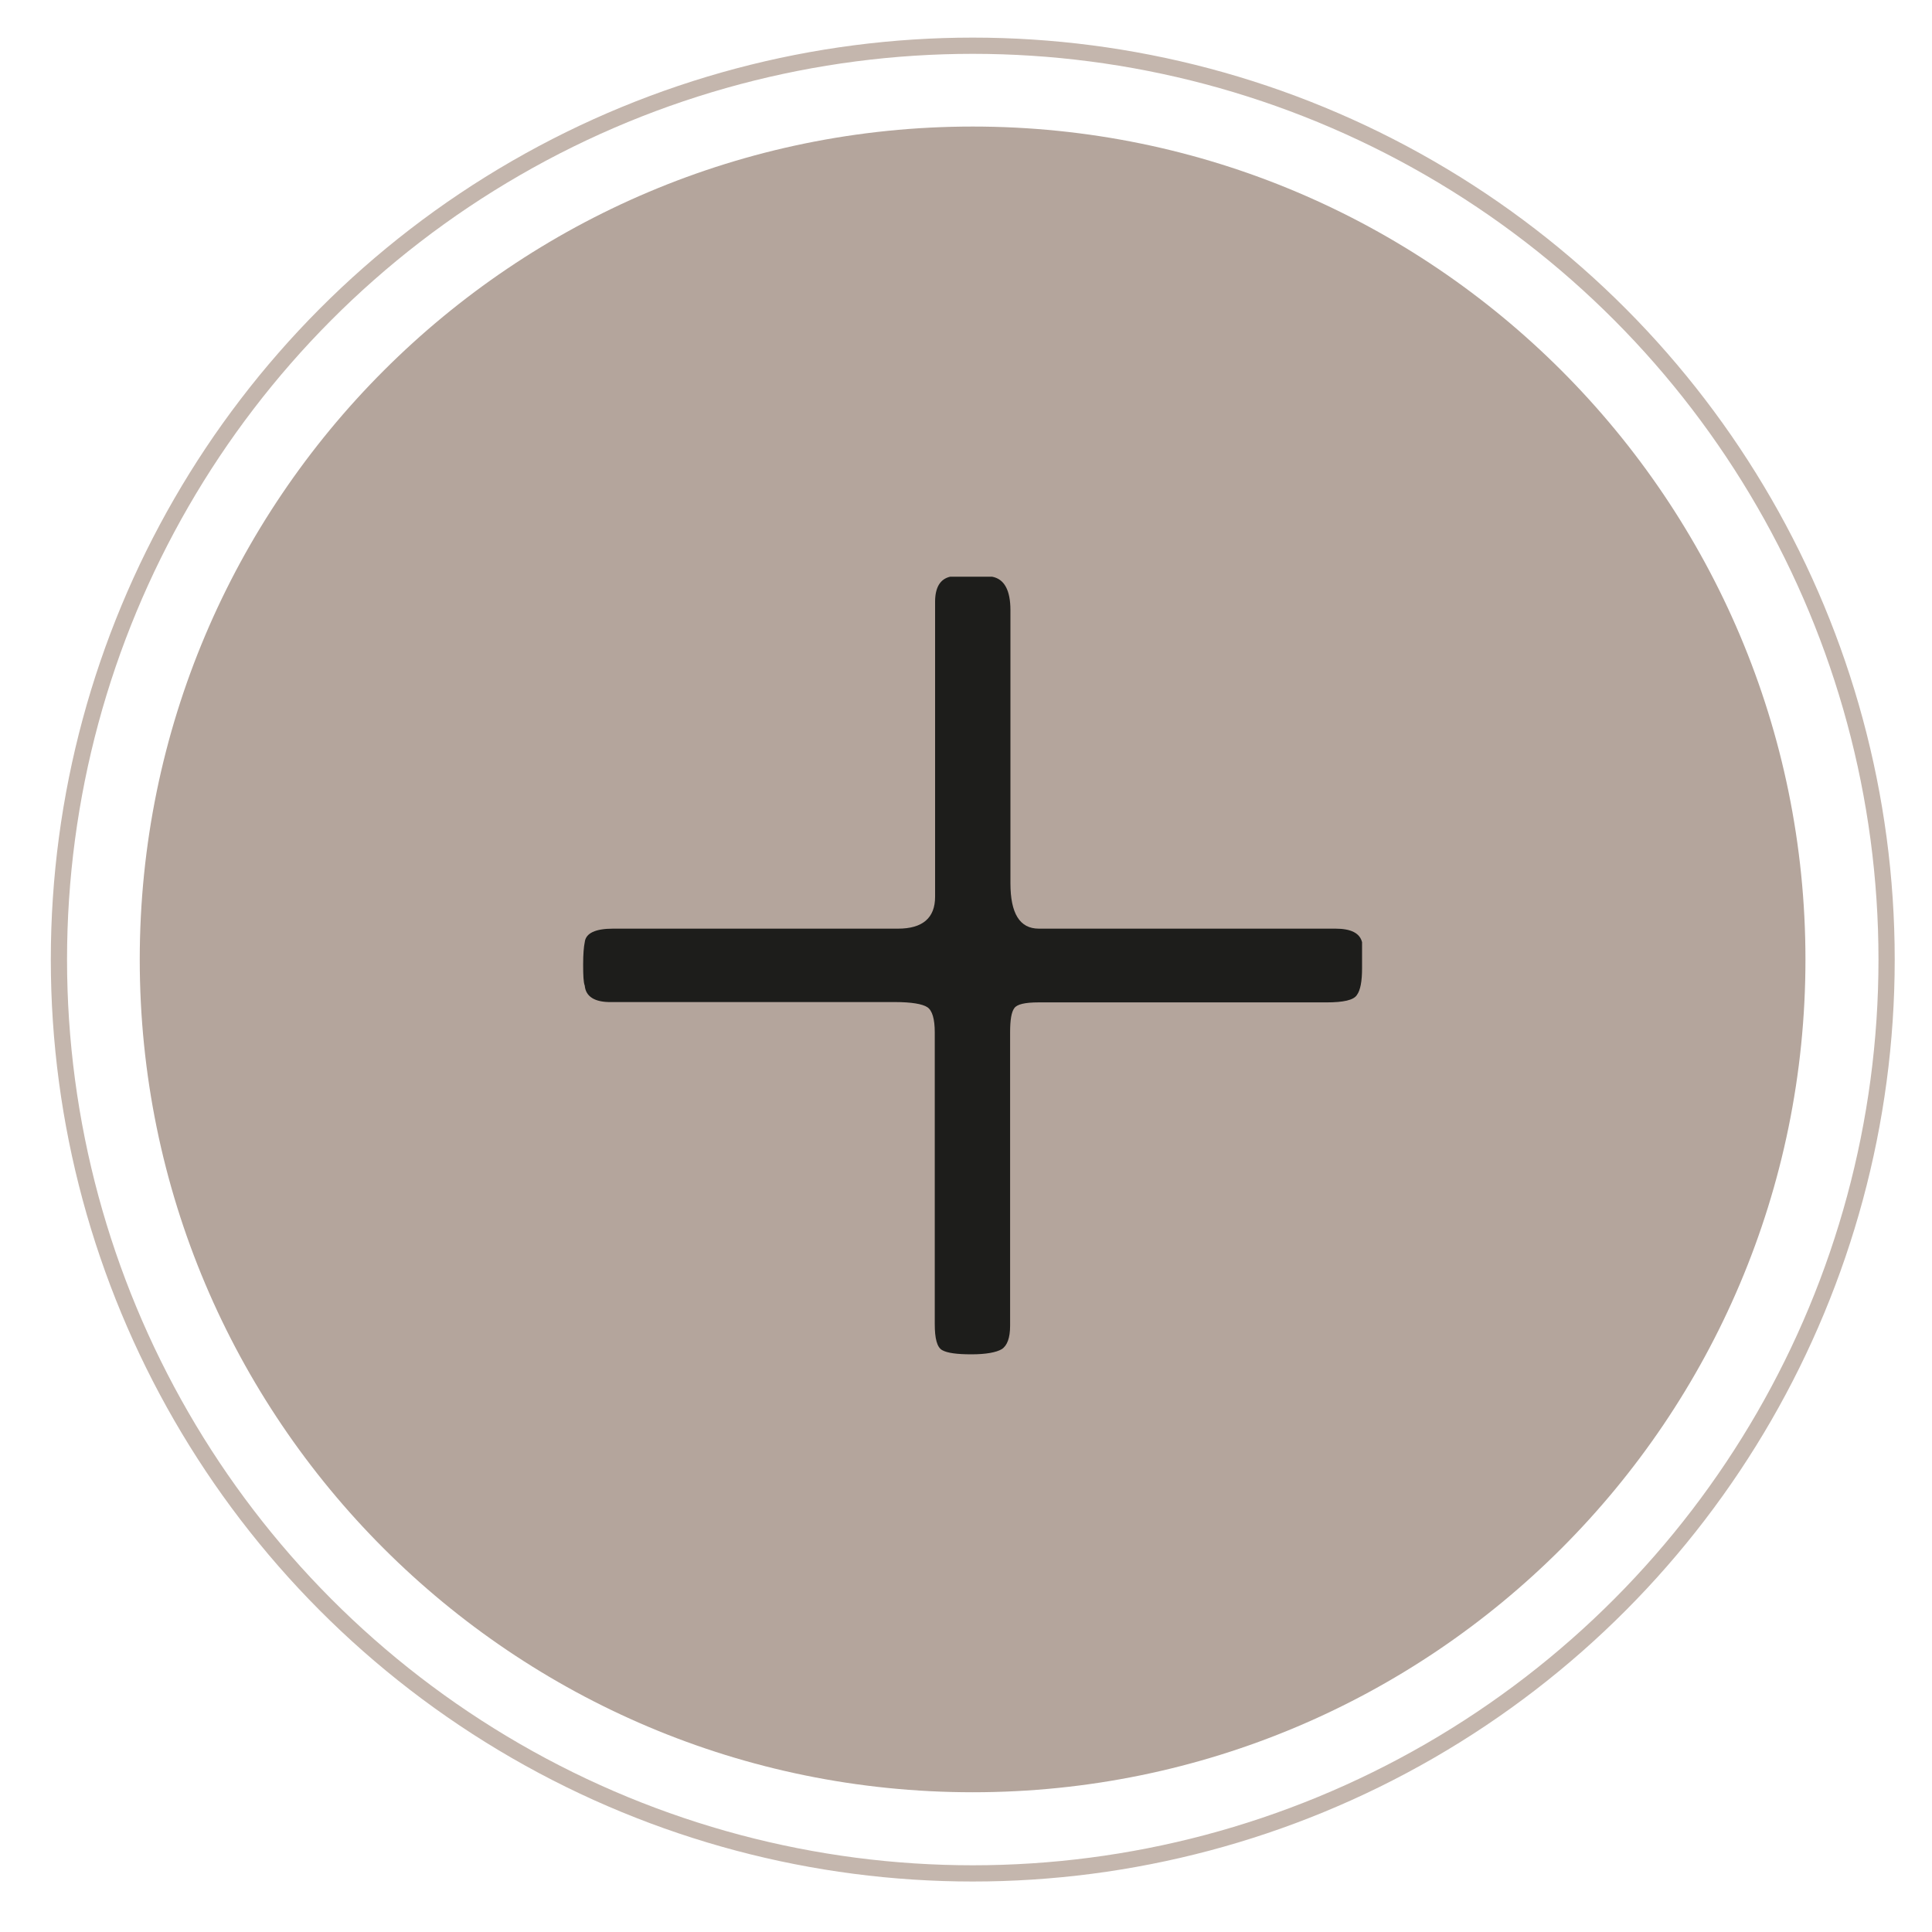 <?xml version="1.0" encoding="utf-8"?>
<!-- Generator: Adobe Illustrator 27.5.0, SVG Export Plug-In . SVG Version: 6.00 Build 0)  -->
<svg version="1.1" id="Ebene_1" xmlns="http://www.w3.org/2000/svg" xmlns:xlink="http://www.w3.org/1999/xlink" x="0px" y="0px"
	 viewBox="0 0 600 600" style="enable-background:new 0 0 600 600;" xml:space="preserve">
<style type="text/css">
	.st0{fill:#B4A59C;}
	.st1{fill:none;stroke:#C4B6AD;stroke-width:5.04;}
	.st2{enable-background:new    ;}
	.st3{fill:#1D1D1B;}
</style>
<g>
	<path class="st0" d="M302.1,556.6c142.8,0,258.6-115.8,258.6-258.6S444.9,39.3,302.1,39.3S43.4,155.1,43.4,298
		S159.2,556.6,302.1,556.6"/>
	<circle class="st1" cx="302.1" cy="298" r="283.8"/>
	<g class="st2">
		<path class="st3" d="M181.6,306.1c-0.4-1-0.5-3.2-0.5-6.5c0-3.3,0.2-5.6,0.5-7c0.3-2.8,3.3-4.2,8.8-4.2h88.5
			c7.6,0,11.5-3.3,11.5-9.9v-91.6c0-4.5,1.6-7.1,4.7-7.8c1,0,3.1,0,6.2,0c3.1,0,5.4,0,6.8,0c3.8,0.7,5.7,4.2,5.7,10.4v84.8
			c0,9.4,2.9,14.1,8.8,14.1h92.1c4.9,0,7.6,1.4,8.3,4.2c0,1.4,0,4.1,0,8.1c0,4-0.5,6.8-1.6,8.3c-1,1.6-4.2,2.3-9.4,2.3h-89.5
			c-4.2,0-6.7,0.6-7.5,1.8c-0.9,1.2-1.3,3.7-1.3,7.5v91.1c0,3.8-0.9,6.2-2.6,7.3c-1.7,1-4.9,1.6-9.4,1.6c-4.5,0-7.5-0.4-9.1-1.3
			c-1.6-0.9-2.3-3.6-2.3-8.1v-90.6c0-4.2-0.8-6.8-2.3-7.8s-4.9-1.6-10.1-1.6h-88C184.7,311.3,181.9,309.5,181.6,306.1z"/>
	</g>
</g>
</svg>
